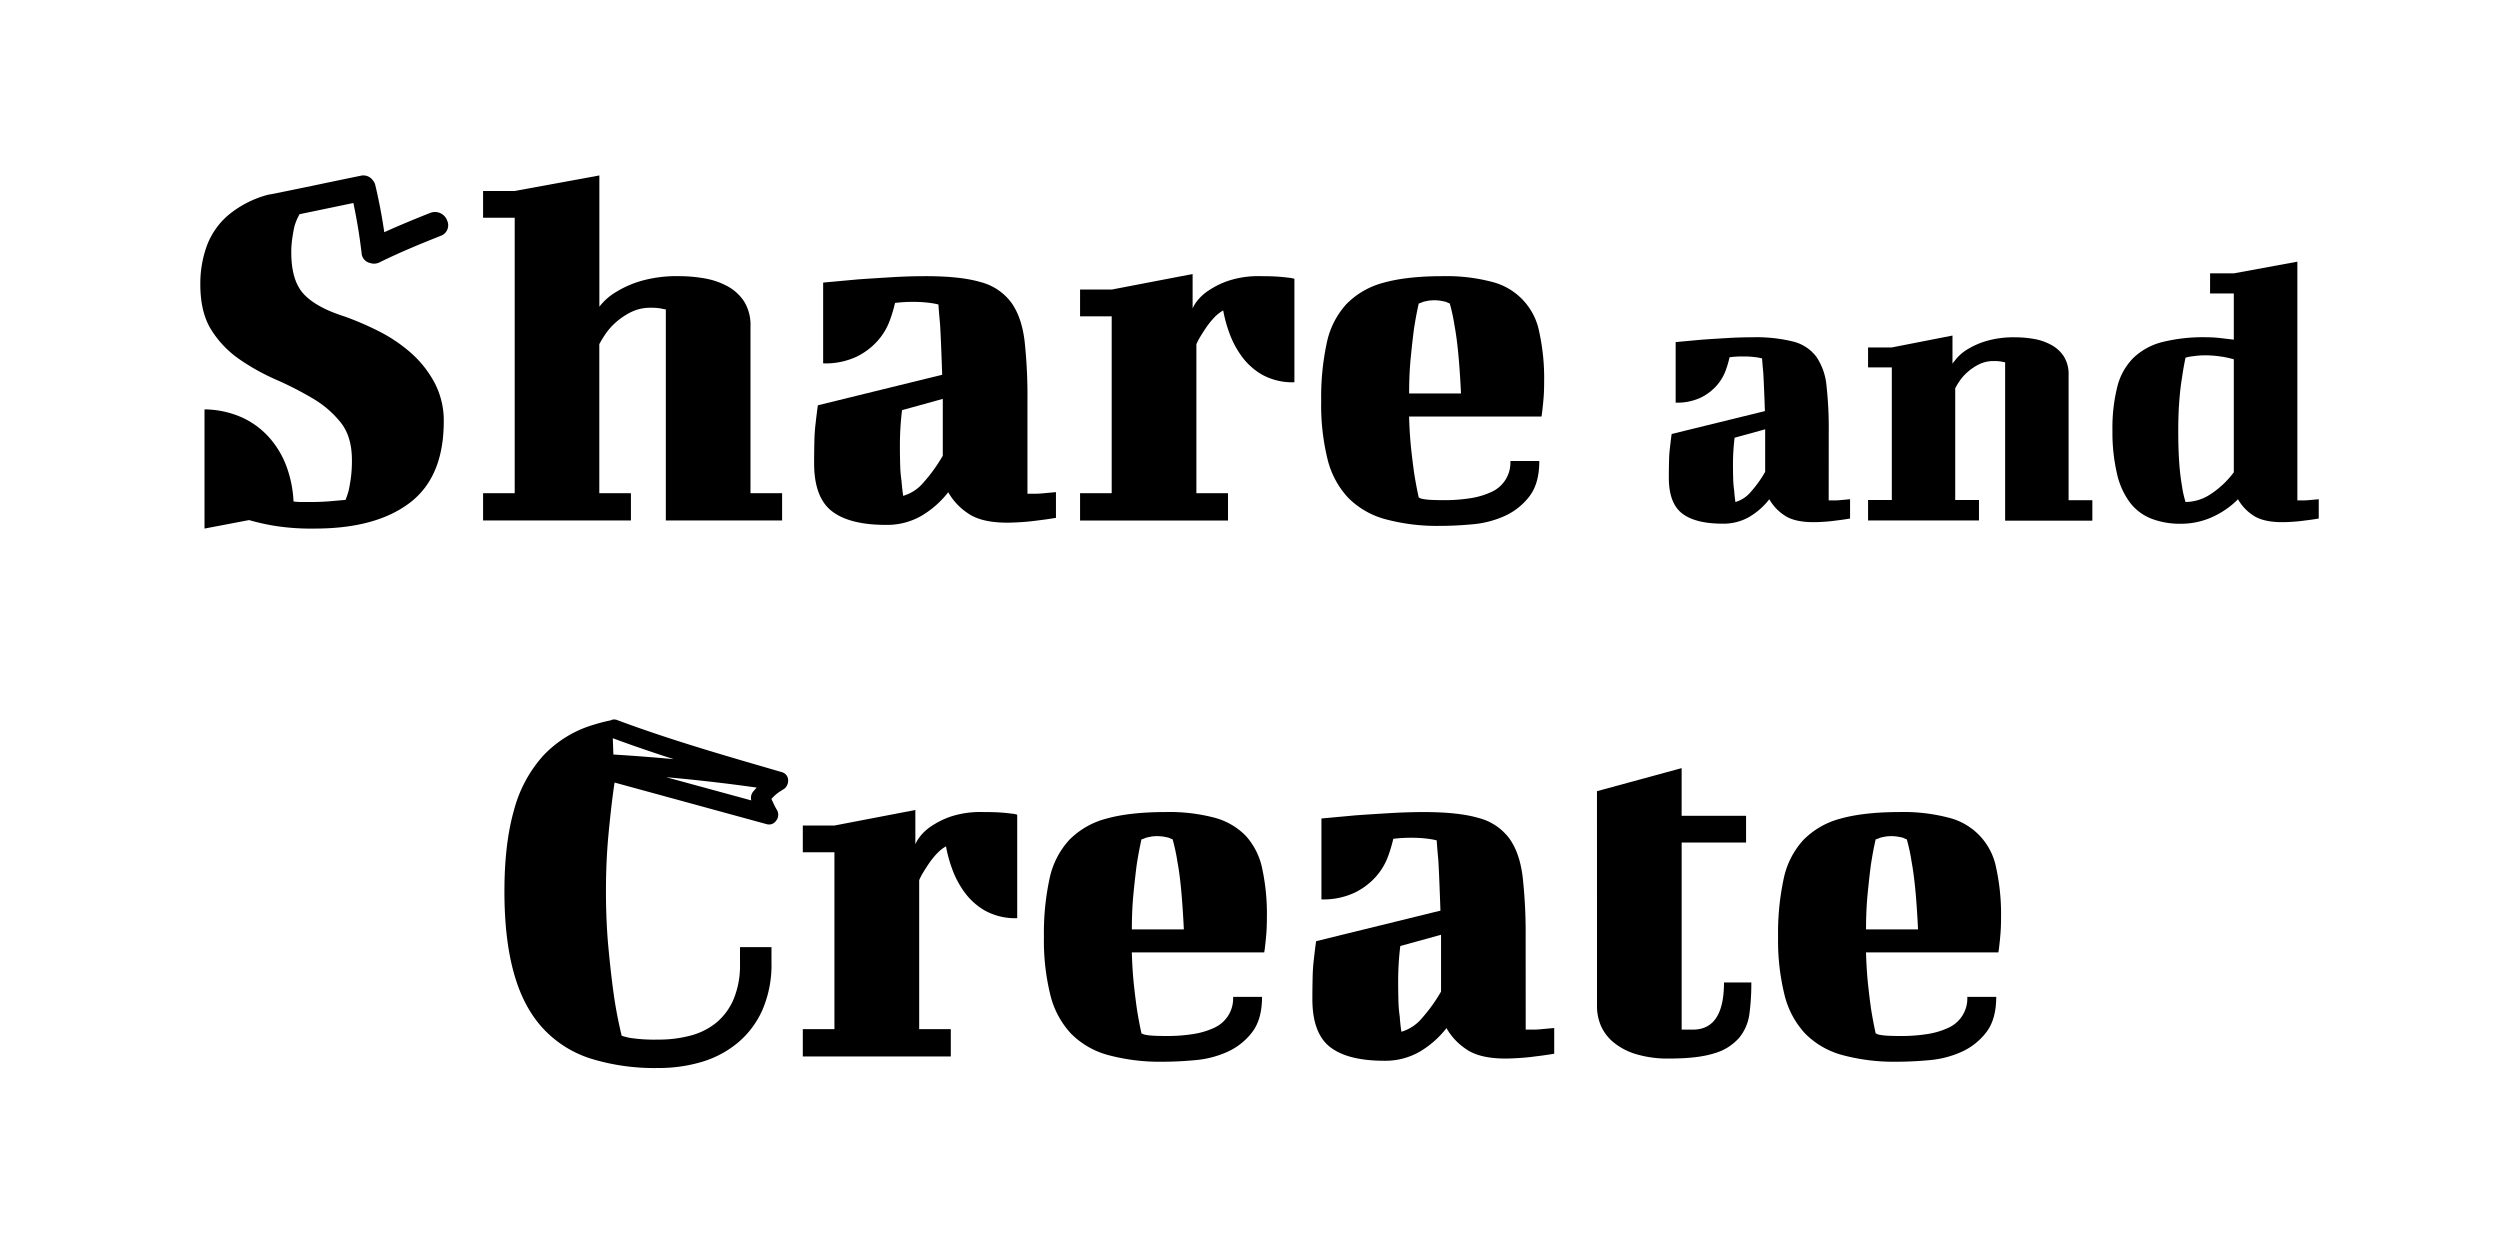 <svg id="Layer_1" data-name="Layer 1" xmlns="http://www.w3.org/2000/svg" viewBox="0 0 841.89 424.48"><title>SHARE</title><path d="M162.68,64.31h10.65l28.51-5.23v44.21a19.85,19.85,0,0,1,5.77-5.05,34.4,34.4,0,0,1,8.21-3.61A43.51,43.51,0,0,1,228.73,93a50.13,50.13,0,0,1,8.39.72,25.2,25.2,0,0,1,7.76,2.62,15.6,15.6,0,0,1,5.68,5.14,15,15,0,0,1,2.17,8.48v56.12h10.65v9.2H224.22v-71.1a4.79,4.79,0,0,1-1.08-.18,17.23,17.23,0,0,0-4-.36,14.57,14.57,0,0,0-6.77,1.53,23.52,23.52,0,0,0-5.14,3.52,21.56,21.56,0,0,0-3.52,4.06,35.25,35.25,0,0,0-1.89,3.16v50.17h10.65v9.2H162.68v-9.2h10.65V73.33H162.68Z"/><path d="M346,166.27h2.35a29,29,0,0,0,3.25-.18l4-.36v8.66q-3.25.54-6.32.9-2.53.36-5.41.54t-4.69.18q-8.84,0-13.36-3.25a20.8,20.8,0,0,1-6.5-7,31.94,31.94,0,0,1-9.11,8,23.17,23.17,0,0,1-11.82,3q-12.28,0-18.23-4.6t-6-16q0-4,.09-7.58a59.44,59.44,0,0,1,.45-6.32q.36-3.25.72-5.77l41.87-10.29q-.18-5.23-.36-9.65t-.36-7.49q-.36-3.61-.54-6.5a12.08,12.08,0,0,0-1.62-.36q-.91-.18-2.71-.36t-4.33-.18q-1.62,0-3.07.09c-1,.06-1.93.15-2.89.27a48.5,48.5,0,0,1-1.8,6,21.29,21.29,0,0,1-4,6.68,23,23,0,0,1-7.13,5.41,24.74,24.74,0,0,1-11.28,2.26V95.16L289,94.08q5.23-.36,11.19-.72T311.74,93q11.73,0,18.5,2a18.69,18.69,0,0,1,10.29,6.86q3.52,4.87,4.51,13A171.48,171.48,0,0,1,346,135Zm-41.87.72a14.22,14.22,0,0,0,6.95-4.6,54.29,54.29,0,0,0,6.41-8.93V134.33l-13.72,3.79q-.36,2.89-.54,5.87t-.18,5.87q0,3.61.09,6.68a43.94,43.94,0,0,0,.45,5.41Q303.8,164.64,304.16,167Z"/><path d="M363.72,97.51h10.65l27.25-5.23v11.55a12.48,12.48,0,0,1,1.35-2.26A15.73,15.73,0,0,1,406.76,98a27.9,27.9,0,0,1,6.86-3.43A32,32,0,0,1,424.35,93q4,0,6.23.18t3.52.36a7.5,7.5,0,0,1,1.8.36v34.83a21.18,21.18,0,0,1-10.83-2.53,22.3,22.3,0,0,1-7-6.32,31.28,31.28,0,0,1-4.15-7.94,45.41,45.41,0,0,1-2-7.4,12.73,12.73,0,0,0-3.07,2.44,26.68,26.68,0,0,0-2.62,3.25q-1.17,1.72-2.08,3.25a18.92,18.92,0,0,0-1.26,2.44v50.17h10.65v9.2H363.72v-9.2h10.65V106.53H363.72Z"/><path d="M485.89,93a59.82,59.82,0,0,1,16.42,1.89,21.53,21.53,0,0,1,16.06,17A72.77,72.77,0,0,1,520,128.55q0,3.07-.18,5.32t-.36,3.7c-.12,1.2-.24,2.11-.36,2.71H474.52q.18,6.14.72,11.1t1.08,8.57q.72,4.33,1.45,7.58a4.18,4.18,0,0,0,1.62.54,19.13,19.13,0,0,0,2.62.27q1.71.09,4.42.09a55.56,55.56,0,0,0,8.57-.63,26.06,26.06,0,0,0,7.13-2.08,10.82,10.82,0,0,0,6.5-10.47h9.74q0,7.58-3.34,11.91a21.66,21.66,0,0,1-8.3,6.59,33.23,33.23,0,0,1-10.74,2.8q-5.78.54-10.83.54a67,67,0,0,1-18.68-2.26A27.72,27.72,0,0,1,454,167.62a29.29,29.29,0,0,1-6.95-13A76.22,76.22,0,0,1,444.92,135a86.73,86.73,0,0,1,1.89-19.58,27.75,27.75,0,0,1,6.59-13,27.15,27.15,0,0,1,12.54-7.22Q473.8,93,485.89,93Zm-8.12,9.2q-.91,4-1.62,8.66-.54,4.15-1.08,9.65t-.54,12H492q-.36-7.58-.9-13.26t-1.26-9.47a63.12,63.12,0,0,0-1.62-7.58,9.22,9.22,0,0,1-1.26-.54q-.72-.18-1.71-.36a12.93,12.93,0,0,0-2.26-.18,11.4,11.4,0,0,0-2.17.18q-.91.18-1.62.36A6.92,6.92,0,0,1,477.77,102.2Z"/><path d="M615.82,168.52h1.76a21.92,21.92,0,0,0,2.44-.13l3-.27v6.5q-2.43.41-4.74.68-1.9.27-4.06.41t-3.52.13q-6.63,0-10-2.44a15.61,15.61,0,0,1-4.87-5.28,23.93,23.93,0,0,1-6.83,6,17.38,17.38,0,0,1-8.87,2.23q-9.21,0-13.67-3.45t-4.47-12q0-3,.07-5.68a43.89,43.89,0,0,1,.34-4.74q.27-2.44.54-4.33l31.4-7.71q-.13-3.92-.27-7.24t-.27-5.62q-.27-2.71-.41-4.87a9,9,0,0,0-1.22-.27c-.45-.09-1.13-.18-2-.27s-2-.14-3.25-.14q-1.22,0-2.3.07t-2.17.2a36.84,36.84,0,0,1-1.35,4.54,16,16,0,0,1-3,5,17.26,17.26,0,0,1-5.35,4.06,18.56,18.56,0,0,1-8.46,1.69V115.2l8.8-.81q3.93-.27,8.39-.54t8.66-.27A51.32,51.32,0,0,1,604,115.06a14,14,0,0,1,7.71,5.14,20.74,20.74,0,0,1,3.38,9.75,128.39,128.39,0,0,1,.75,15.16Zm-31.4.54a10.66,10.66,0,0,0,5.21-3.45,40.56,40.56,0,0,0,4.8-6.7V144.57l-10.29,2.84q-.27,2.17-.41,4.4t-.14,4.4q0,2.71.07,5a33.16,33.16,0,0,0,.34,4.06Q584.15,167.31,584.42,169.07Z"/><path d="M629.08,117h8L657.51,113v9.47q.27-.41,1.49-1.89a15.55,15.55,0,0,1,3.65-3,26.59,26.59,0,0,1,6.36-2.77,32.77,32.77,0,0,1,9.61-1.22,37.62,37.62,0,0,1,6.29.54,18.86,18.86,0,0,1,5.82,2,11.71,11.71,0,0,1,4.26,3.86,11.28,11.28,0,0,1,1.62,6.36v42.09h8v6.9H675.24V122a3.65,3.65,0,0,1-.81-.14,12.9,12.9,0,0,0-3-.27,10.94,10.94,0,0,0-5.08,1.15,17.62,17.62,0,0,0-3.86,2.64,16.18,16.18,0,0,0-2.64,3,26.72,26.72,0,0,0-1.42,2.37v37.63h8v6.9H629.08v-6.9h8V123.72h-8Z"/><path d="M744.27,92.05h8l21.38-3.93v80.4h1.76a21.86,21.86,0,0,0,2.44-.13l3-.27v6.5q-2.44.41-4.74.68-1.9.27-4.06.41t-3.52.13q-6.63,0-10-2.44a15.59,15.59,0,0,1-4.87-5.28,28.8,28.8,0,0,1-8.87,6.09,25.55,25.55,0,0,1-10.36,2.17,27,27,0,0,1-9.88-1.69,16.78,16.78,0,0,1-7.24-5.41,25.61,25.61,0,0,1-4.4-9.75A61.35,61.35,0,0,1,711.38,145,57.22,57.22,0,0,1,713,130.29a21,21,0,0,1,5.41-9.75,21.76,21.76,0,0,1,9.75-5.35,57,57,0,0,1,14.75-1.62,40.72,40.72,0,0,1,4.74.27l4.6.54V98.82h-8Zm-8.26,77a15.57,15.57,0,0,0,8.73-2.84,30.53,30.53,0,0,0,7.51-7.17V121a32.68,32.68,0,0,0-4.8-1,34.35,34.35,0,0,0-4.54-.34,28,28,0,0,0-3,.13q-1.22.14-2.17.27t-1.76.41q-.68,3.25-1.22,7-.54,3.25-.88,7.71t-.34,9.75q0,6.5.34,11a73.55,73.55,0,0,0,.88,7.51A34.81,34.81,0,0,0,736,169.07Z"/><path d="M270.35,278H281l27.25-5.23v11.55A12.48,12.48,0,0,1,309.6,282a15.73,15.73,0,0,1,3.79-3.61,27.9,27.9,0,0,1,6.86-3.43A32,32,0,0,1,331,273.46q4,0,6.23.18t3.52.36a7.5,7.5,0,0,1,1.8.36V309.2a21.18,21.18,0,0,1-10.83-2.53,22.3,22.3,0,0,1-7-6.32,31.28,31.28,0,0,1-4.15-7.94,45.41,45.41,0,0,1-2-7.4,12.73,12.73,0,0,0-3.07,2.44,26.68,26.68,0,0,0-2.62,3.25q-1.17,1.72-2.08,3.25a18.92,18.92,0,0,0-1.26,2.44v50.17h10.65v9.2H270.35v-9.2H281V287H270.35Z"/><path d="M392.52,273.46a59.81,59.81,0,0,1,16.42,1.89,23.07,23.07,0,0,1,10.47,6,23.31,23.31,0,0,1,5.6,10.92A72.89,72.89,0,0,1,426.63,309q0,3.07-.18,5.32t-.36,3.7q-.18,1.8-.36,2.71H381.15q.18,6.14.72,11.1t1.08,8.57q.72,4.33,1.44,7.58a4.19,4.19,0,0,0,1.63.54,19.06,19.06,0,0,0,2.62.27q1.71.09,4.42.09a55.56,55.56,0,0,0,8.57-.63,26.07,26.07,0,0,0,7.13-2.08,10.83,10.83,0,0,0,6.5-10.47H425q0,7.58-3.34,11.91a21.63,21.63,0,0,1-8.3,6.59,33.23,33.23,0,0,1-10.74,2.8q-5.78.54-10.83.54a67,67,0,0,1-18.68-2.26,27.71,27.71,0,0,1-12.45-7.22,29.31,29.31,0,0,1-6.95-13,76.23,76.23,0,0,1-2.16-19.58,86.62,86.62,0,0,1,1.89-19.58,27.77,27.77,0,0,1,6.59-13,27.16,27.16,0,0,1,12.54-7.22Q380.43,273.47,392.52,273.46Zm-8.12,9.2q-.91,4-1.62,8.66-.54,4.15-1.08,9.65t-.54,12h17.51q-.37-7.58-.9-13.26t-1.26-9.47a62.7,62.7,0,0,0-1.62-7.58,9.33,9.33,0,0,1-1.26-.54c-.48-.12-1.05-.24-1.71-.36a12.94,12.94,0,0,0-2.26-.18,11.37,11.37,0,0,0-2.17.18q-.91.18-1.62.36A6.88,6.88,0,0,1,384.4,282.67Z"/><path d="M513.79,346.73h2.35a29,29,0,0,0,3.25-.18l4-.36v8.66q-3.25.54-6.32.9-2.53.36-5.41.54t-4.69.18q-8.84,0-13.36-3.25a20.8,20.8,0,0,1-6.5-7,31.94,31.94,0,0,1-9.11,8,23.17,23.17,0,0,1-11.82,3q-12.28,0-18.23-4.6t-6-16q0-4,.09-7.58a59.44,59.44,0,0,1,.45-6.32q.36-3.25.72-5.77l41.87-10.29q-.18-5.23-.36-9.65t-.36-7.49q-.36-3.61-.54-6.5a12.08,12.08,0,0,0-1.62-.36q-.91-.18-2.71-.36t-4.33-.18q-1.62,0-3.07.09c-1,.06-1.93.15-2.89.27a48.5,48.5,0,0,1-1.8,6,21.29,21.29,0,0,1-4,6.68,23,23,0,0,1-7.13,5.41A24.74,24.74,0,0,1,445,302.88V275.63l11.73-1.08q5.23-.36,11.19-.72t11.55-.36q11.73,0,18.5,2a18.69,18.69,0,0,1,10.29,6.86q3.52,4.87,4.51,13a171.48,171.48,0,0,1,1,20.21Zm-41.87.72a14.22,14.22,0,0,0,6.95-4.6,54.29,54.29,0,0,0,6.41-8.93V314.79l-13.72,3.79q-.36,2.89-.54,5.87t-.18,5.87q0,3.61.09,6.68a43.94,43.94,0,0,0,.45,5.41Q471.56,345.11,471.93,347.45Z"/><path d="M537.79,266.43l28.51-7.76v16.06H588v9H566.31v63h3.79q10.46,0,10.47-15.88h9.2a78.74,78.74,0,0,1-.63,10.47,15.94,15.94,0,0,1-3.43,8.12,17.35,17.35,0,0,1-8.3,5.23q-5.51,1.8-15.25,1.8a36.88,36.88,0,0,1-11.37-1.53,21.43,21.43,0,0,1-7.58-4.06,15,15,0,0,1-4.15-5.59,16.41,16.41,0,0,1-1.26-6.32Z"/><path d="M639.76,273.46a59.82,59.82,0,0,1,16.42,1.89,21.53,21.53,0,0,1,16.06,17A72.77,72.77,0,0,1,673.86,309q0,3.07-.18,5.32t-.36,3.7c-.12,1.2-.24,2.11-.36,2.71H628.39q.18,6.14.72,11.1t1.08,8.57q.72,4.33,1.45,7.58a4.18,4.18,0,0,0,1.62.54,19.13,19.13,0,0,0,2.62.27q1.71.09,4.42.09a55.56,55.56,0,0,0,8.57-.63,26.06,26.06,0,0,0,7.13-2.08,10.82,10.82,0,0,0,6.5-10.47h9.74q0,7.58-3.34,11.91a21.66,21.66,0,0,1-8.3,6.59,33.23,33.23,0,0,1-10.74,2.8q-5.78.54-10.83.54a67,67,0,0,1-18.68-2.26,27.72,27.72,0,0,1-12.45-7.22,29.29,29.29,0,0,1-6.95-13,76.22,76.22,0,0,1-2.17-19.58,86.73,86.73,0,0,1,1.89-19.58,27.75,27.75,0,0,1,6.59-13,27.15,27.15,0,0,1,12.54-7.22Q627.66,273.47,639.76,273.46Zm-8.12,9.2q-.91,4-1.62,8.66-.54,4.15-1.08,9.65t-.54,12h17.51q-.36-7.58-.9-13.26t-1.26-9.47a63.12,63.12,0,0,0-1.62-7.58,9.22,9.22,0,0,1-1.26-.54q-.72-.18-1.71-.36a12.93,12.93,0,0,0-2.26-.18,11.4,11.4,0,0,0-2.17.18q-.91.18-1.62.36A6.92,6.92,0,0,1,631.64,282.67Z"/><path d="M263.22,260c-18.59-5.4-37.2-10.73-55.35-17.5a2.63,2.63,0,0,0-2.26.09c-2,.41-3.87.9-5.67,1.46a38.19,38.19,0,0,0-17,10.41,44.43,44.43,0,0,0-9.87,18.43q-3.2,11.25-3.2,27.28T173,327.5q3.11,11.34,9.59,18.52a37.13,37.13,0,0,0,16.17,10.41,72.53,72.53,0,0,0,22.84,3.23,51,51,0,0,0,14.53-2,34.38,34.38,0,0,0,12.15-6.36,30.58,30.58,0,0,0,8.41-11.06,38.25,38.25,0,0,0,3.11-16.13v-5.16h-10.6v5.71a29.54,29.54,0,0,1-2.1,11.7,20.8,20.8,0,0,1-5.76,7.93,22.88,22.88,0,0,1-8.68,4.42,41.64,41.64,0,0,1-11.06,1.38,55.68,55.68,0,0,1-9.32-.55,24.47,24.47,0,0,1-2.92-.74,143.55,143.55,0,0,1-2.74-14.38q-.92-6.64-1.74-15.39t-.82-18.89q0-10,.82-18.8t1.74-15.48c.11-.79.23-1.56.35-2.33l51.18,14a2.84,2.84,0,0,0,3.1-1,3.23,3.23,0,0,0,.25-4c-.66-1.12-1.17-2.31-1.72-3.48a13.2,13.2,0,0,1,3.24-2.74,3.47,3.47,0,0,0,.48-.33C265.86,265,266.35,260.87,263.22,260ZM253,269.54l-28.69-7.82q15.29,1.36,30.5,3.5l-1,1.15A3.37,3.37,0,0,0,253,269.54Zm-26.15-13.89q-10.13-.94-20.29-1.56l-.2-5.49C213.12,251.12,220,253.44,226.84,255.64Z"/><path d="M99.13,76.31a19.17,19.17,0,0,1,1.75-4.18l6.9-1.43L119,68.36c1.2,5.67,2.13,11.35,2.77,16.89a3.65,3.65,0,0,0,3,3.35,3.83,3.83,0,0,0,1.19.19,4.21,4.21,0,0,0,1.87-.45c7-3.46,14.31-6.43,20.6-8.93a3.77,3.77,0,0,0,2.16-5.12,4.37,4.37,0,0,0-5.75-2.58c-4.65,1.85-10.07,4.05-15.43,6.49-.78-5.34-1.79-10.63-3-15.75a4.17,4.17,0,0,0-.93-1.83,3.89,3.89,0,0,0-4-1.44q-7.75,1.59-15.49,3.22-7.32,1.53-14.64,3a8.73,8.73,0,0,0-1.6.32,34.75,34.75,0,0,0-13.07,6.89,25.16,25.16,0,0,0-7.07,10.29,37.45,37.45,0,0,0-2.15,12.89q0,9.49,3.76,15.4a33.89,33.89,0,0,0,9.49,9.85A73.81,73.81,0,0,0,93,127.87a113.16,113.16,0,0,1,12.26,6.27,34.29,34.29,0,0,1,9.49,8.15q3.76,4.75,3.76,12.62a44,44,0,0,1-.36,6.09q-.36,2.51-.72,4.12a25.09,25.09,0,0,1-1.07,3.22l-4.12.36q-1.79.18-3.85.27t-3.85.09h-3a21.45,21.45,0,0,1-2.69-.18,39.5,39.5,0,0,0-2.51-12.17A30.54,30.54,0,0,0,90.35,147a27.46,27.46,0,0,0-9.13-6.54,31.86,31.86,0,0,0-12.35-2.6V178l15-2.86A76.2,76.2,0,0,0,92,177a78.55,78.55,0,0,0,14,1q20.59,0,32-8.68T149.44,142a27.34,27.34,0,0,0-3.13-13.16,36,36,0,0,0-8.06-10.12,51.32,51.32,0,0,0-10.83-7.25A102.36,102.36,0,0,0,116,106.56q-9.49-3-13.7-7.52t-4.21-14a31,31,0,0,1,.36-4.92Q98.77,77.92,99.13,76.31Z"/></svg>